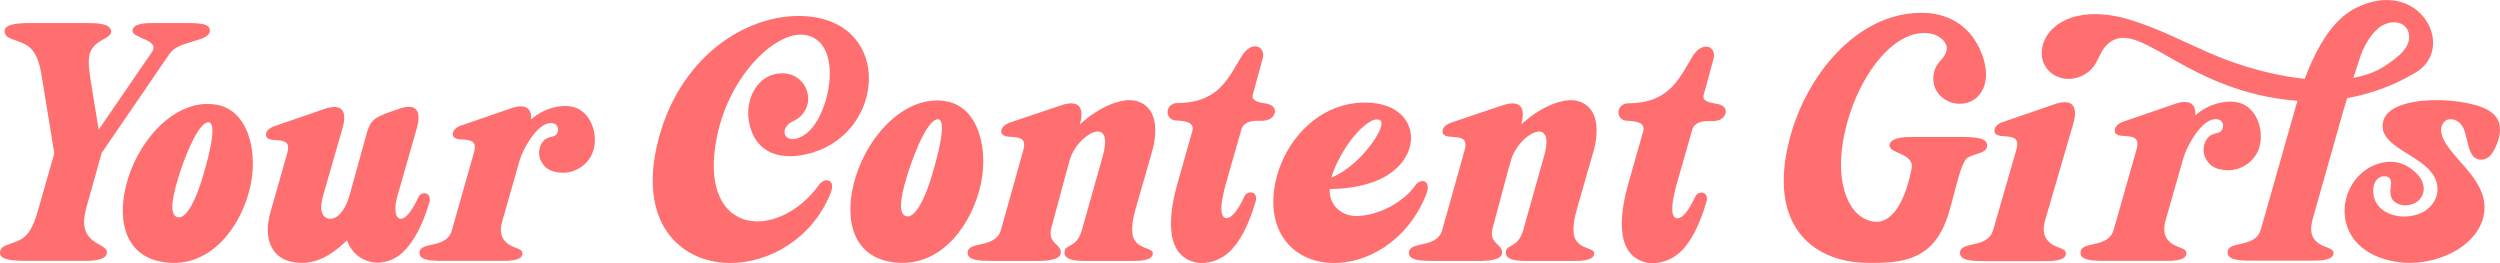 <?xml version="1.0" encoding="UTF-8"?>
<svg id="Layer_1" xmlns="http://www.w3.org/2000/svg" viewBox="0 0 1492.8 157.19">
  <defs>
    <style>
      .cls-1 {
        fill: #ff6f6f;
      }
    </style>
  </defs>
  <path class="cls-1" d="M76.38,106.82c7.86-25.73,30.25-48.71,53.42-44.19,18.66,3.53,25.14,29.07,18.86,52.05-6.68,24.16-25.53,46.55-52.24,41.64-23.57-4.32-26.71-28.09-20.03-49.49ZM124.7,73.04c-5.3-.59-12.57,15.91-16.69,28.28-4.71,14.14-7.86,27.69-1.57,28.48,5.11.59,10.8-11,14.73-24.55,3.93-13.16,8.44-31.43,3.53-32.21Z"/>
  <path class="cls-1" d="M196.53,130.62c4.91.59,9.82-5.3,12.18-13.95l10.61-38.3c2.55-7.46,4.91-8.64,18.27-13.16,13.35-4.91,13.35,3.93,11.39,11l-11.78,41.25c-1.77,6.29-1.57,12.57,1.77,13.16,3.34.39,7.27-5.11,11-13.16.79-1.77,3.14-2.55,4.91-1.77,1.37.79,2.16,2.55,1.57,4.91-3.93,13.55-9.43,23.96-15.91,30.05-11.2,10.41-27.89,7.46-33.39-7.07-9.23,8.84-20.03,15.91-33.78,12.57-11-2.55-16.5-13.75-11.78-29.85l10.02-35.16c3.14-11.19-10.8-4.91-12.57-9.62-.79-1.57.2-4.52,4.52-6.09l29.66-10.21c13.36-4.71,13.36,3.93,11.39,11l-11.59,40.26c-2.95,10.41,0,13.55,3.53,14.14Z"/>
  <path class="cls-1" d="M283.09,90.76c3.14-11.19-10.8-4.91-12.57-9.62-.59-1.57.2-4.52,4.52-6.09l29.66-10.21c8.64-3.14,12.96-.59,12.38,6.48,8.84-7.86,21.6-10.02,28.67-6.09,8.64,4.91,11.2,17.09,8.25,25.53-2.75,7.66-10.61,12.57-18.07,12.38-5.89-.2-10.02-1.77-12.57-6.48-2.56-4.12-1.57-10.02,1.57-12.96,2.36-2.16,5.5-1.77,7.07-3.14,1.37-1.57,1.57-3.73.79-5.11-.79-1.57-2.75-2.36-5.5-1.77-7.46,1.57-15.32,15.91-17.09,22.39l-10.21,35.75c-1.37,4.71-1.37,8.84,1.38,11.98,4.12,4.91,10.8,3.93,10.6,7.66-.19,4.32-8.05,4.32-12.76,4.32h-34.57c-7.86,0-14.53-.39-14.14-5.11.59-6.68,16.1-1.96,19.25-12.96l13.35-46.94Z"/>
  <path class="cls-1" d="M510.91,105.73c8.03-26.29,30.9-49.76,54.58-45.15,19.06,3.61,25.68,29.7,19.26,53.17-6.82,24.68-26.08,47.56-53.37,42.54-24.08-4.42-27.29-28.69-20.47-50.57ZM560.27,71.22c-5.42-.6-12.84,16.25-17.06,28.89-4.82,14.45-8.03,28.29-1.61,29.1,5.22.6,11.04-11.24,15.05-25.08,4.01-13.44,8.63-32.11,3.61-32.91Z"/>
  <path class="cls-1" d="M638.82,95.39l-2.21,7.82-8.83,32.91c-2.61,9.63,6.42,9.43,5.62,15.25-.6,3.81-8.23,4.42-13.04,4.42h-28.09c-8.03,0-14.85-.4-14.45-5.22.6-6.82,16.65-2.01,19.86-13.24l13.44-47.96c3.21-11.44-11.24-5.02-13.04-9.83-.8-1.6.2-4.62,4.61-6.22l30.3-10.23c13.85-4.82,13.85,4.01,11.84,11.24,11.44-10.63,25.28-16.25,33.71-14.05,12.64,3.41,12.84,18.06,9.43,30.1l-9.63,33.51c-1.6,5.42-3.61,14.05-1.2,18.86,3.41,6.42,11.44,5.02,11.24,8.63-.2,4.42-8.23,4.42-13.04,4.42h-27.69c-7.83,0-12.24-1.4-12.04-5.22.4-5.22,7.22-2.01,10.43-13.24l12.44-44.14c7.22-25.68-15.45-12.84-19.66,2.21Z"/>
  <path class="cls-1" d="M851.63,116.07c-11.04,27.89-35.72,41.74-56.38,40.93-21.87-.6-39.33-17.26-33.91-46.95,4.82-25.48,26.29-49.96,55.78-48.76,30.3,1.2,33.71,31.3,9.23,44.55-10.43,5.62-23.48,7.02-32.31,7.02-.8,8.83,6.62,17.05,17.86,16.05,12.04-.8,25.88-8.03,33.11-18.06,3.21-4.82,10.03-3.41,6.62,5.22ZM808.29,81.55c-5.02,6.02-11.44,17.06-13.24,24.48,7.42-3.01,16.65-10.23,23.28-19.26,5.02-6.62,8.43-13.65,5.62-15.05-3.81-2.01-10.43,3.61-15.65,9.83Z"/>
  <path class="cls-1" d="M902.32,95.41l-2.21,7.82-8.83,32.91c-2.61,9.63,6.42,9.43,5.62,15.25-.6,3.81-8.23,4.42-13.04,4.42h-28.09c-8.03,0-14.85-.4-14.45-5.22.6-6.82,16.65-2.01,19.87-13.24l13.44-47.96c3.21-11.44-11.24-5.02-13.04-9.83-.8-1.6.2-4.62,4.62-6.22l30.3-10.23c13.85-4.82,13.85,4.01,11.84,11.24,11.44-10.63,25.28-16.25,33.71-14.05,12.64,3.41,12.84,18.06,9.43,30.1l-9.63,33.51c-1.6,5.42-3.61,14.05-1.2,18.86,3.41,6.42,11.44,5.02,11.24,8.63-.2,4.42-8.23,4.42-13.04,4.42h-27.69c-7.83,0-12.24-1.4-12.04-5.22.4-5.22,7.22-2.01,10.43-13.24l12.44-44.14c7.22-25.68-15.45-12.84-19.66,2.21Z"/>
  <g>
    <path class="cls-1" d="M58.94,77.39l31.82-46.35c5.11-7.46-11.98-8.05-11.59-12.76.2-4.52,8.25-4.52,13.16-4.52h16.89c8.05,0,16.5-.19,16.11,4.71-.59,6.87-18.46,5.3-24.16,13.75l-40.46,59.12-7.86,28.09c-2.36,8.25-5.5,17.68,2.55,24.16,3.93,2.95,8.64,4.12,8.44,7.27-.2,4.52-8.25,4.91-13.16,4.91H16.12c-8.05,0-16.5-.39-16.11-5.11.2-4.52,6.48-4.52,11.98-7.46,6.87-3.34,9.43-12.96,11.59-20.62l8.84-31.03-7.27-44.59c-1.37-9.23-3.53-17.28-10.41-20.62-5.5-2.95-11.78-2.95-11.98-7.46-.39-4.71,8.05-5.11,16.1-5.11h34.37c4.91,0,12.96.39,13.16,4.91.2,4.71-10.21,4.71-12.77,13.35-1.38,4.71-.2,11.59,1.18,20.23l4.12,25.14Z"/>
    <g>
      <path class="cls-1" d="M1128.25,86.85c.2-4.67,8.53-5.08,13.61-5.08h28.04c8.13,0,17.07.2,16.66,5.28-.41,4.47-5.69,4.06-11.38,6.91-5.08,2.64-8.53,26.41-13.41,38.6-8.94,22.76-26.41,24.79-46.93,24.38-29.67-.2-58.31-19.51-47.34-69.28,9.14-42.06,42.67-82.7,83.71-79.85,13.41,1.02,26.01,8.33,32.1,24.18,5.69,14.43,1.42,25.8-7.72,29.06-11.38,4.06-24.79-5.69-20.32-19.3,1.83-5.49,6.1-6.5,7.11-11.99.81-3.86-3.45-8.74-9.95-9.75-22.76-3.86-46.33,29.87-52.01,65.02-4.27,24.99,3.66,45.72,18.89,47.34,8.33,1.02,17.47-7.72,22.15-31.7,1.83-9.14-13.41-8.94-13.21-13.82Z"/>
      <path class="cls-1" d="M1204.1,89.06c3.23-11.51-11.11-5.05-12.93-9.9-.81-1.62,0-4.65,4.65-6.26l30.5-10.5c13.74-4.85,13.74,4.04,11.72,11.31l-16.77,57.56c-1.41,4.85-1.41,9.09,1.41,12.32,4.24,5.05,11.11,4.04,10.91,7.88-.2,4.44-8.28,4.44-13.13,4.44h-35.55c-8.08,0-14.95-.4-14.54-5.25.61-6.87,16.56-2.02,19.79-13.33l13.94-48.27Z"/>
      <path class="cls-1" d="M1275.86,88.91c3.23-11.51-11.11-5.05-12.93-9.9-.61-1.62.2-4.65,4.65-6.26l30.5-10.5c8.89-3.23,13.33-.61,12.73,6.67,9.09-8.08,22.22-10.3,29.49-6.26,8.89,5.05,11.51,17.57,8.48,26.26-2.83,7.88-10.91,12.93-18.58,12.73-6.06-.2-10.3-1.82-12.93-6.67-2.63-4.24-1.62-10.3,1.62-13.33,2.42-2.22,5.65-1.82,7.27-3.23,1.41-1.62,1.62-3.84.81-5.25-.81-1.62-2.83-2.42-5.66-1.82-7.68,1.62-15.75,16.36-17.57,23.03l-10.5,36.76c-1.41,4.85-1.41,9.09,1.41,12.32,4.24,5.05,11.11,4.04,10.91,7.88-.2,4.44-8.28,4.44-13.13,4.44h-35.55c-8.08,0-14.95-.4-14.54-5.25.61-6.87,16.56-2.02,19.79-13.33l13.74-48.27Z"/>
      <path class="cls-1" d="M1418.04,119.28c3.03,7.88,13.53,11.71,23.63,9.29,7.88-1.82,12.52-7.47,13.53-12.73,4.04-22.62-37.16-24.84-32.11-43.63,4.65-16.97,52.72-14.34,64.43-5.25,4.64,3.43,7.27,9.09,3.43,18.99-1.82,4.44-4.44,10.1-10.5,9.29-8.48-1.21-5.86-16.97-11.92-22.02-3.63-3.03-7.47-2.22-8.89-.61-3.64,4.04-2.02,9.29,2.22,15.15,7.68,10.91,23.03,22.22,21.61,38.17-2.02,21.21-29.69,33.93-52.11,30.5-41.81-6.46-37.37-48.88-12.72-58.17,10.5-3.84,18.58-.61,24.64,5.65,4.44,4.44,5.66,11.11,1.01,15.75-3.23,3.03-9.49,4.24-13.94,1.21-3.63-2.22-3.23-6.87-2.63-10.5.4-2.83-.81-5.66-5.05-5.05-6.06,1.21-6.46,9.49-4.64,13.94Z"/>
      <path class="cls-1" d="M1407.55,4.35c-12.91,6.17-21.01,19.38-26.86,31.91-1.72,3.69-3.17,7.24-4.48,10.8-16.02-1.7-31.71-5.73-46.8-11.34-15.25-5.68-29.51-13.5-44.61-19.36-5.88-2.28-11.83-4.4-17.94-5.95-10.7-2.42-21.01-3.03-30.7.4-14.54,5.25-18.78,17.17-16.36,25.45,2.83,9.09,13.94,14.14,24.44,8.48,10.08-5.43,8.16-15.33,16.97-20.4,16.49-9.5,40.38,22.49,90.78,33.05,8.25,1.73,15.2,2.46,19.89,2.81-.29.97-.58,1.94-.88,2.93l-21.01,73.93c-3.23,11.31-19.39,6.46-19.8,13.33-.4,4.85,6.46,5.25,14.34,5.25h35.55c5.05,0,13.13,0,13.33-4.44,0-3.84-6.87-2.83-11.11-7.88-2.83-3.23-2.63-7.47-1.41-12.32l18.58-65.64,2.08-6.79c19.28-3.43,32.79-10.62,38.68-14.02,1.48-.75,2.92-1.61,4.29-2.62,21.21-15.75-.61-54.94-36.96-37.57ZM1405.24,46.51l.29-.95,4.09-12.41c2.58-7.1,7.1-14.35,12.48-17.69,4.55-2.82,11.44-3.39,14.91,1.44,1.61,2.24,1.86,5.08,1.23,7.7-1,4.17-4.32,7.39-7.55,9.98-3.32,2.66-7.01,5.35-10.83,7.25-4.6,2.28-9.57,3.76-14.61,4.68Z"/>
    </g>
    <path class="cls-1" d="M495.87,115.58c-11.01,27.23-37.24,41.85-60.67,41.45-27.43-.4-53.26-21.83-43.25-68.68,12.01-55.26,56.06-82.09,91.3-78.49,49.46,5.21,44.85,68.48,1.8,81.29-18.62,5.61-35.04.6-38.04-19.82-1.6-11.81,4.41-24.43,15.62-27.03,17.42-4.01,26.23,15.82,14.82,25.63-2.8,2.4-4.81,2.2-7.21,4.8-5.01,5.61,1.2,12.61,11.21,5.01,14.42-11.01,22.83-54.86-.6-58.87-17.22-3-47.05,24.83-53.46,64.67-5.21,31.44,7.61,46.05,23.83,46.65,12.61.4,27.43-7.41,37.84-21.82,3.4-4.81,10.41-3.4,6.81,5.21Z"/>
    <path class="cls-1" d="M701.79,71.92c-3.61-.4-5.21-3.6-4.41-6.41.6-2.2,2.8-4,5.61-4,25.63,0,31.04-16.42,38.84-28.63,6.01-9.01,14.42-5.21,12.01,2.6,0,.2-4.61,16.82-5.81,21.22-1,4.01,5.21,4.61,7.21,5.01,4.81.6,6.41,3,6.01,5.41-.6,2.8-3.2,5.41-9.41,5.01-5.01-.2-9.41,1-10.61,5.21-2.8,10.01-4,14.02-7.61,26.63-1.6,5.61-7.81,25.23-1.6,26.23,3.61.4,7.41-5.21,11.21-13.21.8-1.8,3.41-2.6,5.01-1.8,1.4.6,2.2,2.4,1.6,4.8-4.01,14.02-9.41,24.63-16.02,30.64-5.01,4.6-12.41,7.21-19.02,6.21-21.83-4.01-15.62-33.64-11.61-47.66l8.81-31.04c1.4-5.61-5.21-6.01-10.21-6.21Z"/>
    <path class="cls-1" d="M971.01,72.1c-3.6-.4-5.21-3.6-4.4-6.41.6-2.2,2.8-4,5.6-4,25.62,0,31.03-16.41,38.83-28.63,6.01-9.01,14.41-5.2,12.01,2.6,0,.2-4.6,16.81-5.81,21.22-1,4,5.21,4.6,7.21,5,4.8.6,6.41,3,6.01,5.41-.6,2.8-3.2,5.4-9.41,5-5-.2-9.41,1-10.61,5.2-2.8,10.01-4,14.01-7.61,26.62-1.6,5.61-7.81,25.22-1.6,26.22,3.6.4,7.41-5.2,11.21-13.21.8-1.8,3.4-2.6,5-1.8,1.4.6,2.2,2.4,1.6,4.8-4,14.01-9.41,24.62-16.01,30.63-5.01,4.6-12.41,7.21-19.02,6.21-21.82-4-15.61-33.63-11.61-47.64l8.81-31.03c1.4-5.6-5.2-6-10.21-6.21Z"/>
  </g>
</svg>